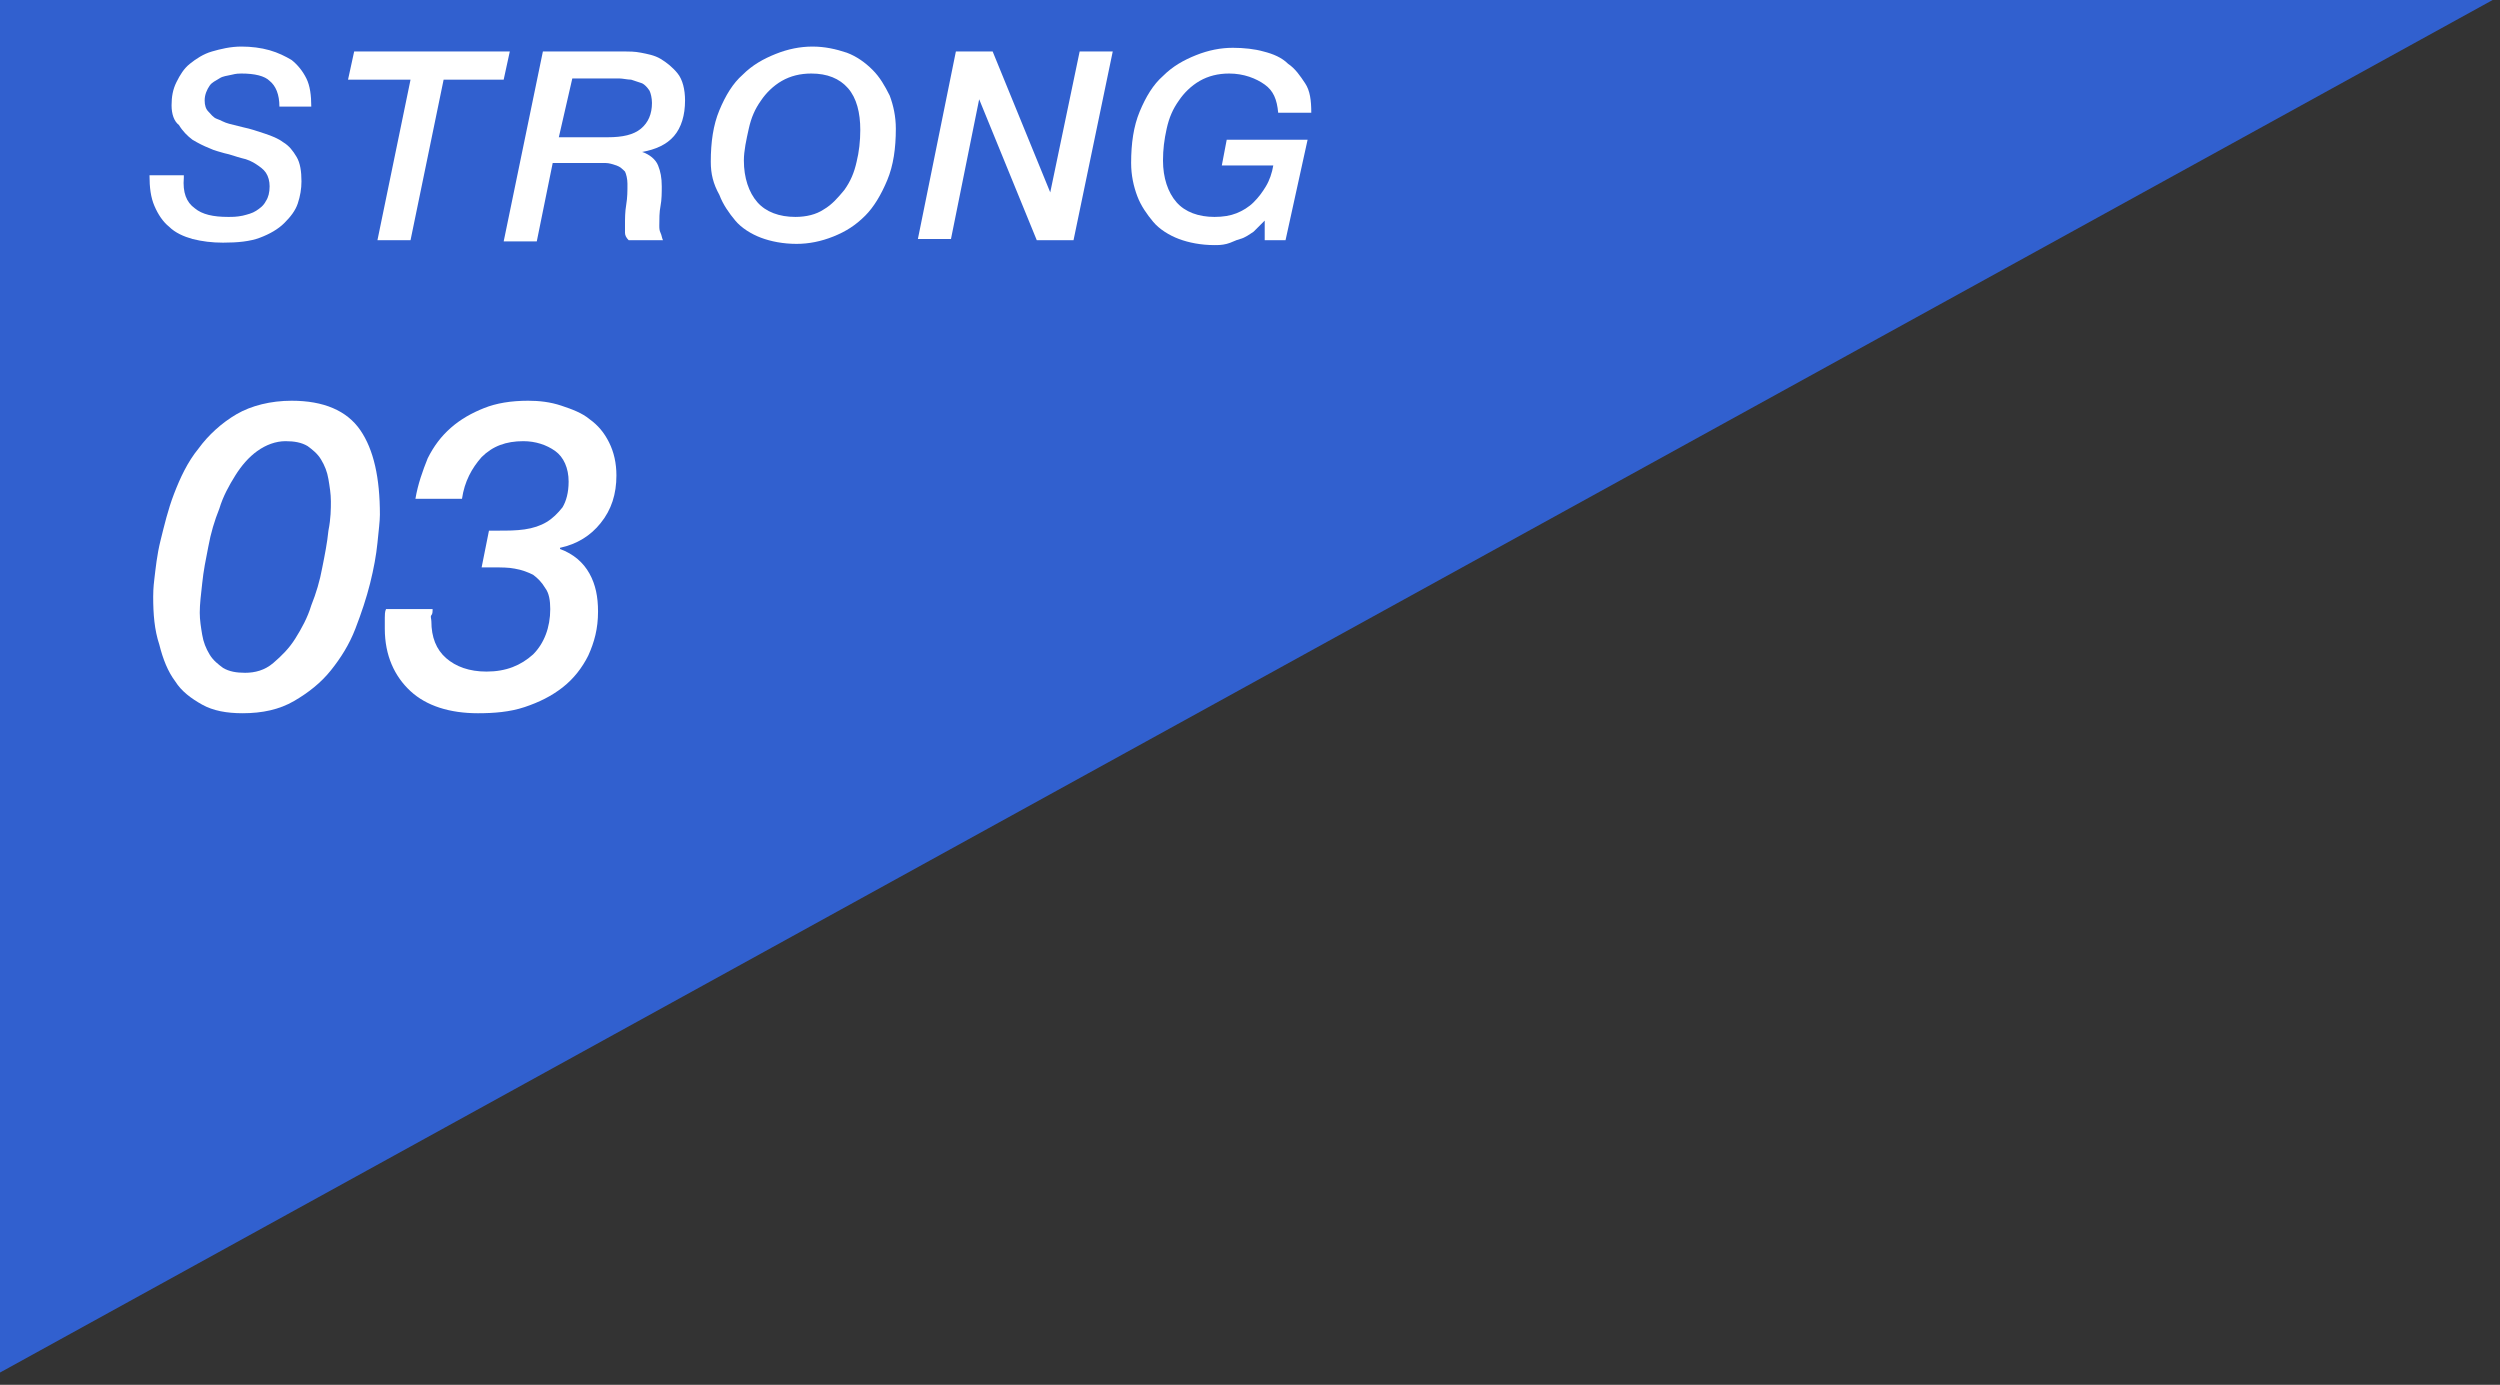 <?xml version="1.0" encoding="utf-8"?>
<!-- Generator: Adobe Illustrator 25.4.1, SVG Export Plug-In . SVG Version: 6.00 Build 0)  -->
<svg version="1.0" id="レイヤー_1" xmlns="http://www.w3.org/2000/svg" xmlns:xlink="http://www.w3.org/1999/xlink" x="0px"
	 y="0px" width="204px" height="113px" viewBox="0 0 204 113" style="enable-background:new 0 0 204 113;" xml:space="preserve">
<rect x="0" y="0" width="204" height="113" fill="#333333" stroke="none"/>
<style type="text/css">
	.st0{fill:#3160CF;}
	.st1{fill:#FFFFFF;}
</style>
<g>
	<polygon class="st0" points="0,112 203.4,0 0,0 	"/>
	<g>
		<g>
			<path class="st1" d="M12.5,48.7c0-0.2,0-0.7,0.1-1.5s0.2-1.9,0.5-3.1s0.6-2.5,1.1-3.8c0.5-1.3,1.1-2.6,2-3.7
				c0.8-1.1,1.9-2.1,3.1-2.8c1.2-0.7,2.8-1.1,4.5-1.1c2.6,0,4.5,0.8,5.6,2.4C30.5,36.7,31,39,31,42c0,0.5-0.1,1.3-0.2,2.3
				c-0.1,1-0.3,2.1-0.6,3.3c-0.3,1.2-0.7,2.4-1.2,3.7c-0.5,1.3-1.2,2.4-2,3.4c-0.8,1-1.8,1.8-3,2.5c-1.2,0.7-2.6,1-4.2,1
				c-1.3,0-2.4-0.2-3.3-0.7c-0.9-0.5-1.7-1.1-2.2-1.9c-0.6-0.8-1-1.8-1.3-3C12.6,51.4,12.5,50.1,12.5,48.7z M27,40.9
				c0-0.6-0.1-1.2-0.2-1.8c-0.1-0.6-0.3-1.1-0.6-1.6c-0.3-0.5-0.7-0.8-1.1-1.1C24.6,36.1,24,36,23.3,36c-0.8,0-1.6,0.3-2.3,0.8
				s-1.3,1.2-1.8,2c-0.5,0.8-1,1.7-1.3,2.7c-0.4,1-0.7,2-0.9,3.1c-0.2,1-0.4,2-0.5,3c-0.1,0.9-0.2,1.7-0.2,2.4
				c0,0.6,0.1,1.2,0.2,1.8c0.1,0.6,0.3,1.1,0.6,1.6c0.3,0.5,0.7,0.8,1.1,1.1c0.5,0.3,1.1,0.4,1.8,0.4c0.8,0,1.6-0.2,2.3-0.8
				s1.3-1.2,1.8-2c0.5-0.8,1-1.7,1.3-2.7c0.4-1,0.7-2,0.9-3.1c0.2-1,0.4-2,0.5-3C27,42.3,27,41.5,27,40.9z"/>
			<path class="st1" d="M39.9,43.3h0.8c0.7,0,1.4,0,2.1-0.1s1.3-0.3,1.8-0.6c0.5-0.3,0.9-0.7,1.3-1.2c0.3-0.5,0.5-1.2,0.5-2.1
				c0-1.1-0.4-2-1.1-2.5c-0.7-0.5-1.6-0.8-2.6-0.8c-1.4,0-2.5,0.4-3.4,1.3c-0.8,0.9-1.4,2-1.6,3.4h-3.8c0.2-1.2,0.6-2.3,1-3.3
				c0.5-1,1.1-1.8,1.9-2.5c0.8-0.7,1.7-1.2,2.7-1.6c1-0.4,2.2-0.6,3.6-0.6c0.9,0,1.8,0.1,2.7,0.4s1.7,0.6,2.3,1.1
				c0.7,0.5,1.2,1.1,1.6,1.9c0.4,0.8,0.6,1.7,0.6,2.7c0,1.5-0.4,2.8-1.3,3.9c-0.8,1-1.9,1.7-3.3,2v0.1c1.1,0.4,1.9,1.1,2.4,2
				c0.5,0.9,0.7,1.9,0.7,3.1c0,1.4-0.3,2.5-0.8,3.6c-0.5,1-1.2,1.9-2.1,2.6c-0.9,0.7-1.9,1.2-3.1,1.6c-1.2,0.4-2.5,0.5-3.8,0.5
				c-2.3,0-4.2-0.6-5.5-1.8s-2.1-2.9-2.1-5.1c0-0.4,0-0.7,0-0.9c0-0.2,0-0.5,0.1-0.7h3.8c0,0.2,0,0.4-0.1,0.5s0,0.3,0,0.5
				c0,1.3,0.4,2.3,1.2,3c0.8,0.7,1.9,1.1,3.3,1.1c1.6,0,2.8-0.5,3.8-1.4c0.9-0.9,1.4-2.2,1.4-3.7c0-0.7-0.1-1.3-0.4-1.7
				c-0.3-0.5-0.6-0.8-1-1.1c-0.4-0.2-0.9-0.4-1.5-0.5c-0.5-0.1-1.1-0.1-1.7-0.1h-1L39.9,43.3z"/>
		</g>
	</g>
	<g>
		<g>
			<path class="st1" d="M15,14.5c-0.1,1.2,0.2,2,0.9,2.5c0.6,0.5,1.5,0.7,2.7,0.7c0.4,0,0.7,0,1.2-0.1c0.4-0.1,0.8-0.2,1.1-0.4
				c0.3-0.2,0.6-0.4,0.8-0.8c0.2-0.3,0.3-0.7,0.3-1.2c0-0.4-0.1-0.8-0.3-1.1c-0.2-0.3-0.5-0.5-0.8-0.7c-0.3-0.2-0.7-0.4-1.2-0.5
				c-0.4-0.1-0.9-0.3-1.4-0.4c-0.3-0.1-0.8-0.2-1.2-0.4c-0.5-0.2-0.9-0.4-1.4-0.7c-0.4-0.3-0.8-0.7-1.1-1.2C14.2,9.9,14,9.3,14,8.6
				c0-0.7,0.1-1.3,0.4-1.9s0.6-1.1,1.1-1.5c0.5-0.4,1.1-0.8,1.8-1c0.7-0.2,1.5-0.4,2.4-0.4c0.8,0,1.6,0.1,2.3,0.3
				c0.7,0.2,1.3,0.5,1.8,0.8c0.5,0.4,0.9,0.9,1.2,1.5c0.3,0.6,0.4,1.4,0.4,2.3h-2.6c0-1-0.3-1.7-0.8-2.1C21.6,6.2,20.8,6,19.7,6
				c-0.2,0-0.4,0-0.8,0.1s-0.7,0.1-1,0.3S17.3,6.7,17.1,7c-0.2,0.3-0.4,0.7-0.4,1.2c0,0.4,0.1,0.7,0.3,0.9c0.2,0.2,0.4,0.5,0.7,0.6
				s0.6,0.3,1,0.4c0.4,0.1,0.8,0.2,1.2,0.3c0.5,0.1,1.1,0.3,1.7,0.5c0.6,0.2,1.1,0.4,1.5,0.7c0.5,0.3,0.8,0.7,1.1,1.2
				c0.3,0.5,0.4,1.2,0.4,2c0,0.6-0.1,1.2-0.3,1.8c-0.2,0.6-0.6,1.1-1.1,1.6c-0.5,0.5-1.2,0.9-2,1.2s-1.8,0.4-3,0.4
				c-0.9,0-1.7-0.1-2.5-0.3c-0.7-0.2-1.4-0.5-1.9-1c-0.5-0.4-0.9-1-1.2-1.7c-0.3-0.7-0.4-1.5-0.4-2.5H15z"/>
			<path class="st1" d="M28.9,4.2h12.7l-0.5,2.3h-4.9l-2.7,13.1h-2.7l2.7-13.1h-5.1L28.9,4.2z"/>
			<path class="st1" d="M44.3,4.2h6.7c0.3,0,0.8,0,1.3,0.1c0.5,0.1,1.1,0.2,1.6,0.5c0.5,0.3,1,0.7,1.4,1.2c0.4,0.5,0.6,1.3,0.6,2.2
				c0,1.2-0.3,2.2-0.9,2.9c-0.6,0.7-1.5,1.1-2.6,1.3v0c0.6,0.2,1.1,0.6,1.3,1.1c0.2,0.5,0.3,1,0.3,1.7c0,0.5,0,1.1-0.1,1.6
				c-0.1,0.5-0.1,1.1-0.1,1.6c0,0.2,0,0.4,0.1,0.6s0.1,0.4,0.2,0.6h-2.8C51.1,19.4,51,19.2,51,19c0-0.2,0-0.4,0-0.6
				c0-0.6,0-1.1,0.1-1.7c0.1-0.6,0.1-1.1,0.1-1.7c0-0.4-0.1-0.8-0.2-1c-0.2-0.2-0.4-0.4-0.7-0.5c-0.3-0.1-0.6-0.2-0.9-0.2
				c-0.3,0-0.7,0-1.1,0h-3.2l-1.3,6.4h-2.7L44.3,4.2z M45.6,11.2h4c1.2,0,2.1-0.2,2.7-0.7c0.6-0.5,0.9-1.2,0.9-2.1
				c0-0.4-0.1-0.8-0.2-1c-0.2-0.3-0.4-0.5-0.6-0.6c-0.3-0.1-0.6-0.2-0.9-0.3c-0.3,0-0.7-0.1-1-0.1h-3.8L45.6,11.2z"/>
			<path class="st1" d="M58,13.2c0-1.6,0.2-3,0.7-4.2c0.5-1.2,1.1-2.2,1.9-2.9c0.8-0.8,1.7-1.3,2.7-1.7s2-0.6,3-0.6
				c1,0,1.9,0.2,2.8,0.5c0.8,0.3,1.5,0.8,2.1,1.4c0.6,0.6,1,1.3,1.4,2.1c0.3,0.8,0.5,1.7,0.5,2.7c0,1.6-0.2,3-0.7,4.2
				s-1.1,2.2-1.8,2.9c-0.8,0.8-1.6,1.3-2.6,1.7c-1,0.4-2,0.6-3,0.6c-1.1,0-2.1-0.2-2.9-0.5c-0.8-0.3-1.6-0.8-2.1-1.4s-1-1.3-1.3-2.1
				C58.2,15,58,14.2,58,13.2z M60.7,13.1c0,1.4,0.4,2.6,1.1,3.4c0.7,0.8,1.8,1.2,3.1,1.2c0.9,0,1.7-0.2,2.3-0.6
				c0.7-0.4,1.2-1,1.7-1.6c0.5-0.7,0.8-1.4,1-2.3c0.2-0.8,0.3-1.7,0.3-2.6c0-1.4-0.3-2.6-1-3.4S67.5,6,66.2,6
				c-0.9,0-1.7,0.2-2.4,0.6c-0.7,0.4-1.3,1-1.7,1.6c-0.5,0.7-0.8,1.4-1,2.3S60.7,12.3,60.7,13.1z"/>
			<path class="st1" d="M78,4.2h3l4.7,11.5h0l2.4-11.5h2.7l-3.2,15.4h-3L79.9,8.1h0l-2.3,11.4h-2.7L78,4.2z"/>
			<path class="st1" d="M104.9,19.6h-1.7V18h0c-0.3,0.3-0.6,0.6-0.9,0.9c-0.3,0.2-0.7,0.5-1.1,0.6s-0.7,0.3-1.1,0.4s-0.7,0.1-1,0.1
				c-1.1,0-2.1-0.2-2.9-0.5c-0.8-0.3-1.6-0.8-2.1-1.4s-1-1.3-1.3-2.1c-0.3-0.8-0.5-1.7-0.5-2.7c0-1.6,0.2-3,0.7-4.2
				c0.5-1.2,1.1-2.2,1.9-2.9c0.8-0.8,1.7-1.3,2.7-1.7s2-0.6,3-0.6c0.9,0,1.8,0.1,2.5,0.3c0.8,0.2,1.5,0.5,2,1c0.6,0.4,1,1,1.4,1.6
				s0.5,1.4,0.5,2.4h-2.7c-0.1-1.1-0.4-1.8-1.1-2.3S101.5,6,100.3,6c-0.9,0-1.7,0.2-2.4,0.6c-0.7,0.4-1.3,1-1.7,1.6
				c-0.5,0.7-0.8,1.4-1,2.3s-0.3,1.7-0.3,2.6c0,1.4,0.4,2.6,1.1,3.4c0.7,0.8,1.8,1.2,3.1,1.2c0.7,0,1.3-0.1,1.8-0.3
				c0.5-0.2,1-0.5,1.4-0.9c0.4-0.4,0.7-0.8,1-1.3c0.3-0.5,0.5-1.1,0.6-1.7h-4.2l0.4-2.1h6.6L104.9,19.6z"/>
		</g>
	</g>
</g>
</svg>
